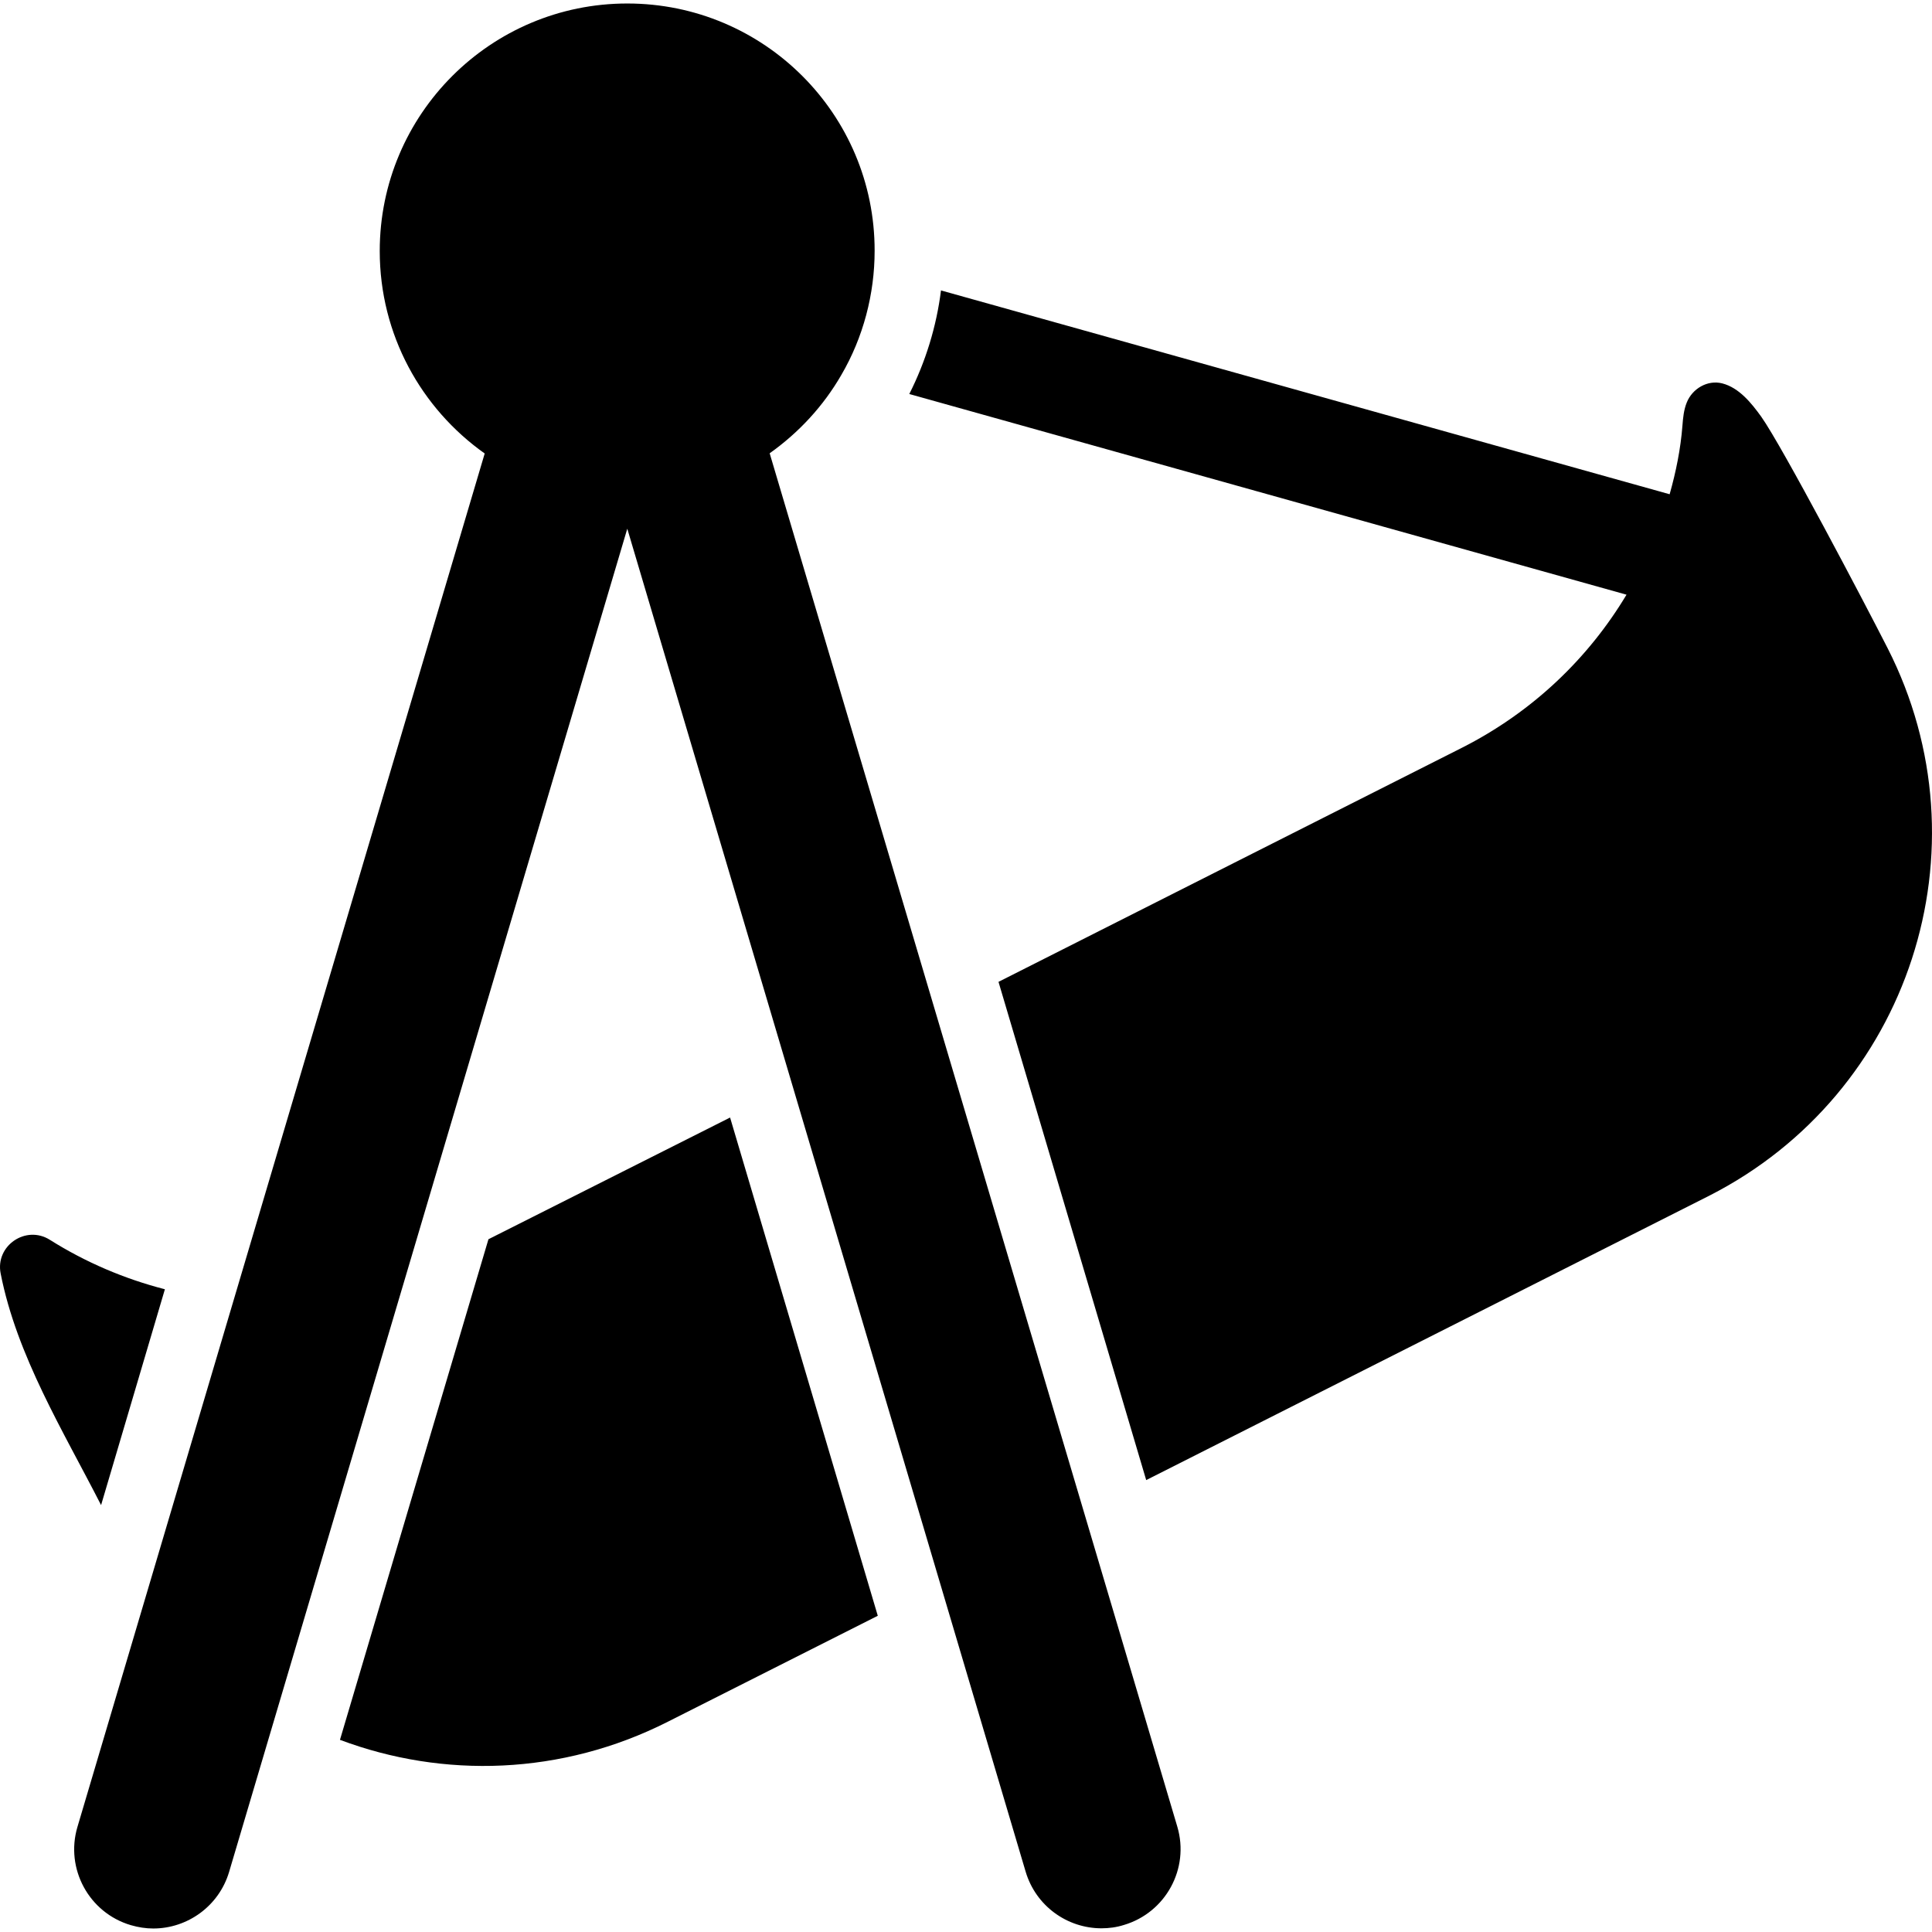 <?xml version="1.0" encoding="iso-8859-1"?>
<!-- Uploaded to: SVG Repo, www.svgrepo.com, Generator: SVG Repo Mixer Tools -->
<!DOCTYPE svg PUBLIC "-//W3C//DTD SVG 1.1//EN" "http://www.w3.org/Graphics/SVG/1.1/DTD/svg11.dtd">
<svg fill="#000000" version="1.1" id="Capa_1" xmlns="http://www.w3.org/2000/svg" xmlns:xlink="http://www.w3.org/1999/xlink" 
	 width="800px" height="800px" viewBox="0 0 981.051 981.051"
	 xml:space="preserve">
<g>
	<path d="M51.33,764.275c-19.2-37.6-42.8-75.8-51-117.6c-2.8-14.101,12.8-24.8,25-17.101c18.1,11.4,37.8,19.801,58.4,25.101
		L51.33,764.275z M958.53,329.176c-11.9-23.4-53.5-102.5-64.2-117.6c-4.899-6.8-11.2-14.7-19.8-16.9c-7.5-1.9-15.2,2.7-18,9.7
		c-1.5,3.7-1.9,7.7-2.2,11.7c-0.899,11.8-3.3,23.6-6.5,34.9l-370-103.5c-2.3,18.3-7.8,36.2-16.1,52.6l364.2,101.9
		c-19.301,32.2-47.601,59.5-83.5,77.7l-235.4,118.899l75,253l285.9-144.399C969.73,555.376,1010.33,430.976,958.53,329.176z
		 M248.03,629.275l-75.4,254.2c52.4,19.7,112.601,18.1,166.5-9.2l106.601-53.8l-75-253L248.03,629.275z M390.83,230.176
		c14.8-10.5,27.3-24,36.4-39.8c11.1-19,16.899-41,16.899-63c0.101-69.4-56.199-125.6-125.6-125.6s-125.7,56.3-125.7,125.7
		c0,42.5,21.1,80,53.3,102.8l-206.8,697.4c-6.3,21.2,5.8,43.6,27.1,49.899c3.801,1.101,7.601,1.7,11.4,1.7
		c17.3,0,33.3-11.3,38.5-28.7l202.2-682.1l202.3,682c5.2,17.4,21.101,28.7,38.5,28.7c3.8,0,7.601-0.5,11.4-1.7
		c21.2-6.3,33.399-28.6,27.1-49.9L390.83,230.176z"/>
</g>
</svg>